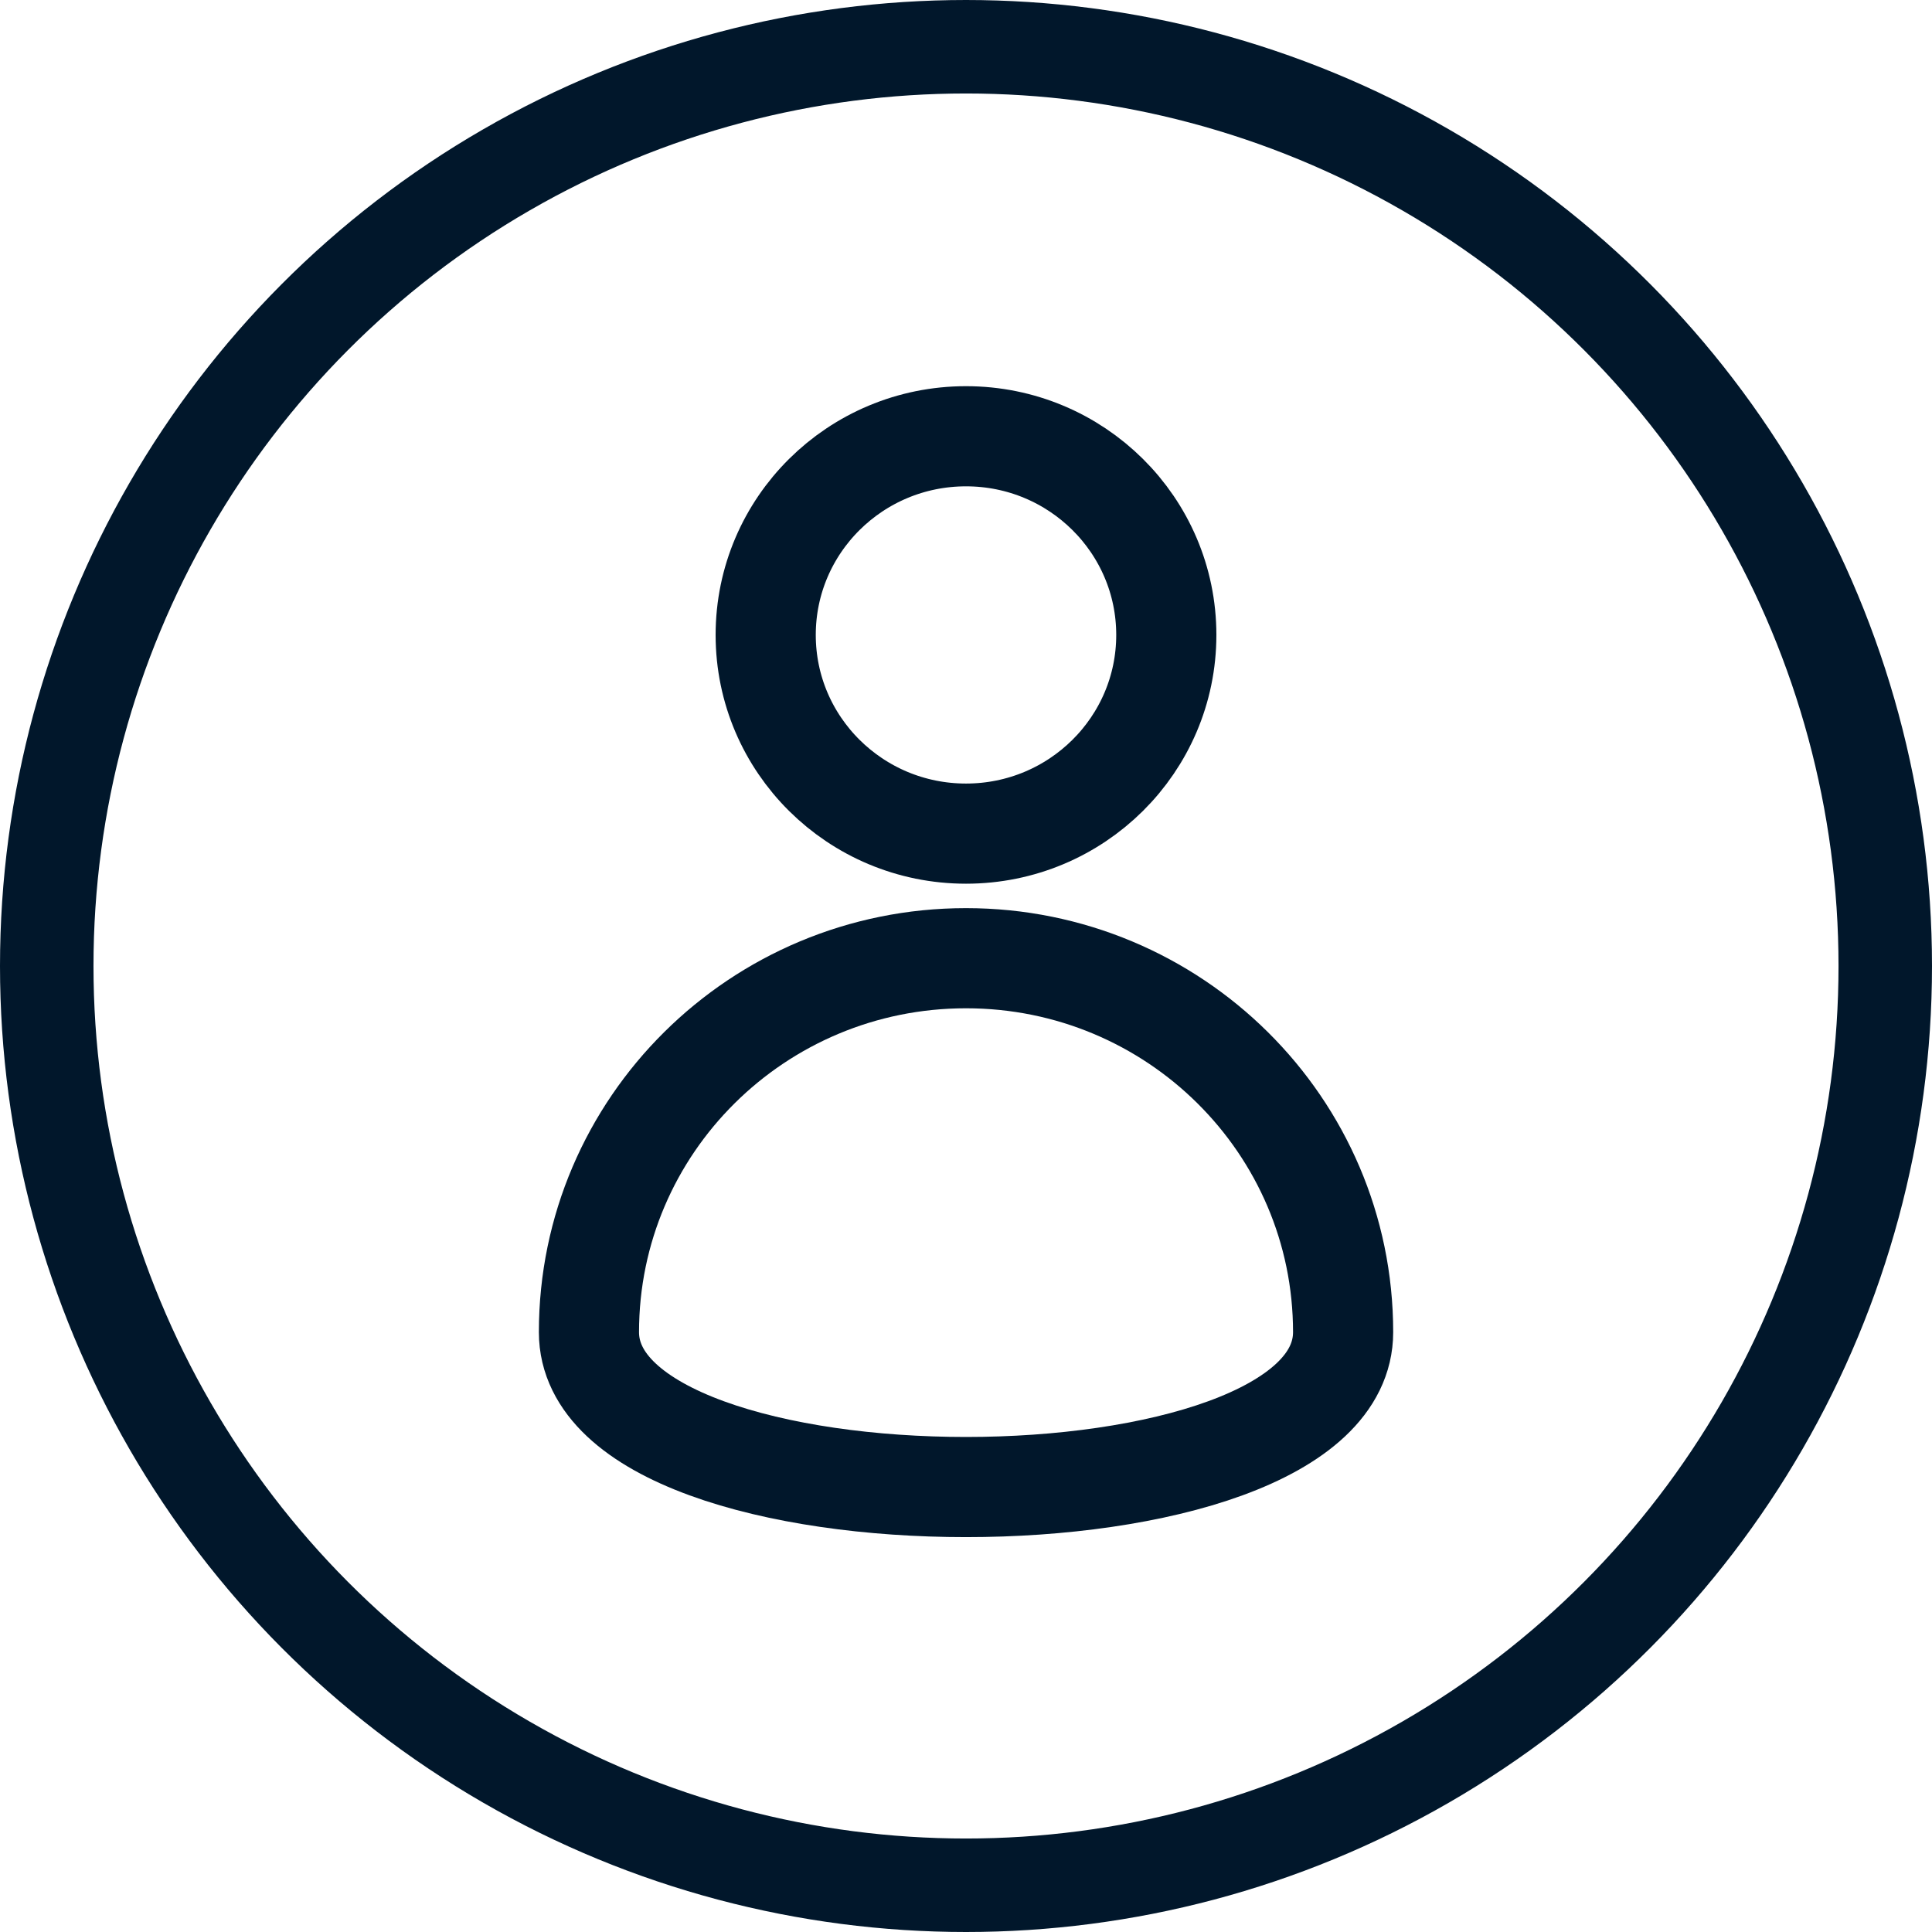 <?xml version="1.0" encoding="UTF-8"?>
<svg width="31px" height="31px" viewBox="0 0 31 31" version="1.1" xmlns="http://www.w3.org/2000/svg" xmlns:xlink="http://www.w3.org/1999/xlink">
    <title>About Us</title>
    <g id="👁-Drop-Downs-&amp;-Pop-Ups" stroke="none" stroke-width="1" fill="none" fill-rule="evenodd">
        <g id="Drop-Down-Uber-uns" transform="translate(-338, -193)" stroke="#01172B">
            <g id="About-Us" transform="translate(338, 193)">
                <circle id="Oval" stroke-width="1.5" cx="15.5" cy="15.5" r="14.75"></circle>
                <g id="Group" transform="translate(9.45, 7)" stroke-width="1.607">
                    <path d="M12.101,14.375 C12.101,11.061 9.392,8.375 6.05,8.375 C2.709,8.375 0,11.061 0,14.375 C0,17.689 12.101,17.689 12.101,14.375 Z" id="Oval"></path>
                    <ellipse id="Oval" cx="6.05" cy="3.188" rx="3.214" ry="3.188"></ellipse>
                </g>
            </g>
        </g>
    </g>
</svg>